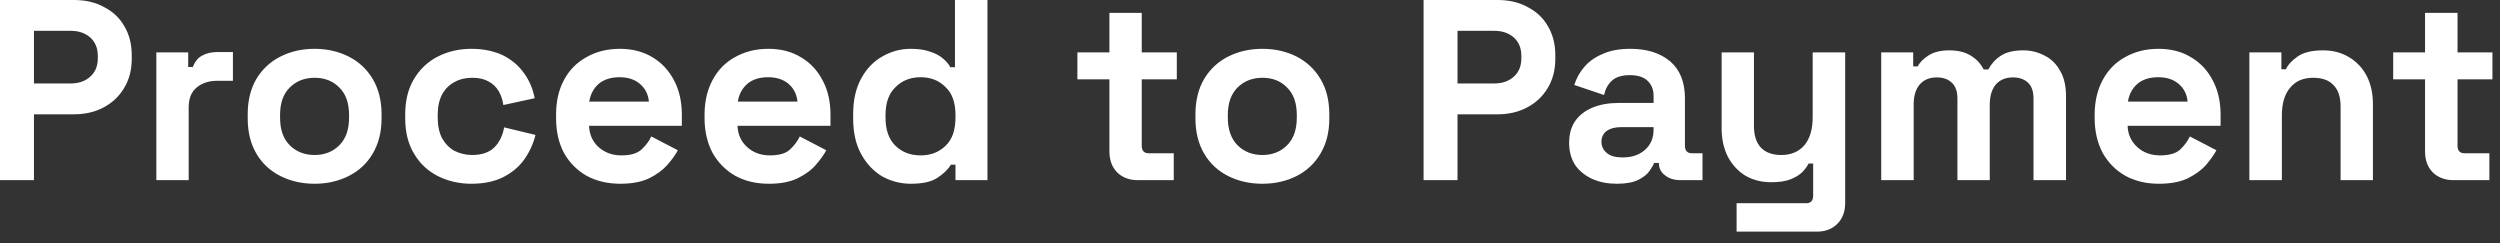 <?xml version="1.0" encoding="utf-8"?>
<svg xmlns="http://www.w3.org/2000/svg" fill="none" height="100%" overflow="visible" preserveAspectRatio="none" style="display: block;" viewBox="0 0 72 7" width="100%">
<rect x="0" y="0" width="72" height="7" fill="#333333" stroke="none"/>
<path d="M0 5.188V0H2.131C2.46 0 2.747 0.065 2.993 0.202C3.243 0.327 3.442 0.512 3.576 0.747C3.72 0.986 3.794 1.264 3.794 1.591V1.695C3.794 2.016 3.72 2.3 3.571 2.54C3.428 2.78 3.229 2.965 2.979 3.096C2.733 3.226 2.451 3.292 2.131 3.292H0.978V5.188H0ZM0.978 2.403H2.038C2.27 2.403 2.455 2.338 2.599 2.207C2.743 2.082 2.817 1.902 2.817 1.684V1.608C2.817 1.384 2.743 1.21 2.599 1.079C2.455 0.954 2.27 0.888 2.038 0.888H0.978V2.403ZM4.503 5.188V1.51H5.42V1.929H5.555C5.61 1.777 5.698 1.668 5.819 1.602C5.948 1.531 6.097 1.499 6.263 1.499H6.708V2.327H6.25C6.013 2.327 5.819 2.393 5.666 2.518C5.513 2.643 5.434 2.834 5.434 3.096V5.188H4.503ZM9.061 5.292C8.696 5.292 8.367 5.216 8.075 5.069C7.783 4.921 7.551 4.709 7.384 4.425C7.218 4.142 7.134 3.804 7.134 3.412V3.292C7.134 2.894 7.218 2.556 7.384 2.273C7.551 1.995 7.783 1.777 8.075 1.63C8.367 1.482 8.696 1.406 9.061 1.406C9.423 1.406 9.752 1.482 10.043 1.63C10.336 1.777 10.567 1.995 10.734 2.273C10.901 2.556 10.989 2.894 10.989 3.292V3.412C10.989 3.804 10.901 4.142 10.734 4.425C10.567 4.709 10.336 4.921 10.043 5.069C9.752 5.216 9.423 5.292 9.061 5.292ZM9.061 4.464C9.344 4.464 9.585 4.371 9.77 4.186C9.96 4 10.053 3.733 10.053 3.385V3.314C10.053 2.965 9.96 2.703 9.77 2.518C9.589 2.333 9.349 2.24 9.061 2.24C8.774 2.24 8.533 2.333 8.348 2.518C8.158 2.703 8.066 2.965 8.066 3.314V3.385C8.066 3.733 8.158 4 8.348 4.186C8.533 4.371 8.774 4.464 9.061 4.464ZM13.573 5.292C13.222 5.292 12.897 5.216 12.606 5.069C12.318 4.921 12.091 4.709 11.924 4.425C11.753 4.142 11.67 3.804 11.67 3.401V3.297C11.67 2.899 11.753 2.556 11.924 2.273C12.091 1.995 12.318 1.777 12.606 1.63C12.897 1.482 13.222 1.406 13.573 1.406C13.926 1.406 14.226 1.471 14.482 1.591C14.732 1.717 14.935 1.886 15.089 2.104C15.246 2.316 15.348 2.562 15.399 2.829L14.496 3.025C14.477 2.878 14.43 2.741 14.361 2.621C14.291 2.507 14.194 2.409 14.065 2.343C13.94 2.273 13.787 2.24 13.597 2.24C13.412 2.24 13.24 2.278 13.087 2.365C12.939 2.442 12.819 2.562 12.73 2.725C12.647 2.883 12.606 3.079 12.606 3.314V3.385C12.606 3.619 12.647 3.815 12.73 3.978C12.819 4.137 12.939 4.262 13.087 4.344C13.24 4.42 13.412 4.464 13.597 4.464C13.879 4.464 14.092 4.387 14.236 4.246C14.384 4.098 14.477 3.908 14.519 3.668L15.422 3.886C15.357 4.147 15.246 4.387 15.089 4.605C14.935 4.818 14.732 4.981 14.482 5.107C14.226 5.232 13.926 5.292 13.573 5.292ZM17.868 5.292C17.502 5.292 17.178 5.216 16.895 5.063C16.617 4.905 16.399 4.682 16.242 4.404C16.089 4.115 16.015 3.782 16.015 3.395V3.303C16.015 2.921 16.089 2.589 16.242 2.305C16.395 2.017 16.613 1.798 16.89 1.646C17.164 1.488 17.488 1.406 17.854 1.406C18.211 1.406 18.526 1.488 18.795 1.651C19.059 1.809 19.267 2.033 19.416 2.322C19.564 2.6 19.637 2.932 19.637 3.303V3.624H16.965C16.974 3.875 17.067 4.082 17.243 4.24C17.424 4.398 17.641 4.475 17.895 4.475C18.16 4.475 18.349 4.42 18.475 4.306C18.6 4.191 18.692 4.066 18.757 3.93L19.522 4.327C19.452 4.458 19.351 4.6 19.216 4.752C19.086 4.9 18.915 5.025 18.697 5.134C18.48 5.238 18.202 5.292 17.868 5.292ZM16.969 2.927H18.688C18.669 2.714 18.582 2.545 18.428 2.414C18.28 2.289 18.086 2.224 17.845 2.224C17.595 2.224 17.391 2.289 17.243 2.414C17.094 2.545 17.006 2.714 16.969 2.927ZM22.144 5.292C21.778 5.292 21.454 5.216 21.176 5.063C20.898 4.905 20.68 4.682 20.522 4.404C20.37 4.115 20.291 3.782 20.291 3.395V3.303C20.291 2.921 20.37 2.589 20.522 2.305C20.676 2.017 20.889 1.798 21.167 1.646C21.445 1.488 21.764 1.406 22.13 1.406C22.491 1.406 22.807 1.488 23.07 1.651C23.339 1.809 23.547 2.033 23.695 2.322C23.844 2.6 23.918 2.932 23.918 3.303V3.624H21.241C21.25 3.875 21.343 4.082 21.523 4.24C21.699 4.398 21.917 4.475 22.176 4.475C22.435 4.475 22.631 4.42 22.751 4.306C22.876 4.191 22.968 4.066 23.033 3.93L23.797 4.327C23.728 4.458 23.626 4.6 23.492 4.752C23.367 4.9 23.191 5.025 22.973 5.134C22.755 5.238 22.482 5.292 22.144 5.292ZM21.25 2.927H22.968C22.946 2.714 22.862 2.545 22.709 2.414C22.561 2.289 22.366 2.224 22.12 2.224C21.87 2.224 21.671 2.289 21.523 2.414C21.375 2.545 21.282 2.714 21.25 2.927ZM26.23 5.292C25.938 5.292 25.665 5.221 25.405 5.079C25.155 4.927 24.951 4.714 24.799 4.431C24.645 4.153 24.571 3.81 24.571 3.412V3.292C24.571 2.888 24.645 2.551 24.799 2.267C24.951 1.984 25.155 1.771 25.405 1.63C25.66 1.482 25.933 1.406 26.23 1.406C26.452 1.406 26.637 1.433 26.786 1.488C26.939 1.537 27.064 1.602 27.156 1.684C27.249 1.76 27.323 1.847 27.369 1.935H27.503V0H28.439V5.188H27.518V4.742H27.388C27.3 4.883 27.17 5.009 26.994 5.123C26.818 5.238 26.568 5.292 26.23 5.292ZM26.513 4.475C26.8 4.475 27.036 4.387 27.23 4.202C27.425 4.017 27.518 3.744 27.518 3.385V3.314C27.518 2.959 27.425 2.687 27.23 2.507C27.041 2.316 26.804 2.224 26.513 2.224C26.226 2.224 25.985 2.316 25.794 2.507C25.6 2.687 25.503 2.959 25.503 3.314V3.385C25.503 3.744 25.6 4.017 25.794 4.202C25.985 4.387 26.226 4.475 26.513 4.475ZM32.767 5.188C32.521 5.188 32.326 5.112 32.174 4.965C32.026 4.812 31.951 4.611 31.951 4.36V2.284H31.029V1.51H31.951V0.371H32.882V1.51H33.892V2.284H32.882V4.197C32.882 4.344 32.952 4.415 33.091 4.415H33.804V5.188H32.767ZM36.357 5.292C35.991 5.292 35.662 5.216 35.37 5.069C35.078 4.921 34.846 4.709 34.68 4.425C34.513 4.142 34.429 3.804 34.429 3.412V3.292C34.429 2.894 34.513 2.556 34.68 2.273C34.846 1.995 35.078 1.777 35.37 1.63C35.662 1.482 35.991 1.406 36.357 1.406C36.723 1.406 37.052 1.482 37.344 1.63C37.631 1.777 37.863 1.995 38.029 2.273C38.2 2.556 38.284 2.894 38.284 3.292V3.412C38.284 3.804 38.2 4.142 38.029 4.425C37.863 4.709 37.631 4.921 37.344 5.069C37.052 5.216 36.723 5.292 36.357 5.292ZM36.357 4.464C36.644 4.464 36.88 4.371 37.065 4.186C37.255 4 37.348 3.733 37.348 3.385V3.314C37.348 2.965 37.255 2.703 37.065 2.518C36.885 2.333 36.649 2.24 36.357 2.24C36.069 2.24 35.834 2.333 35.643 2.518C35.458 2.703 35.361 2.965 35.361 3.314V3.385C35.361 3.733 35.458 4 35.643 4.186C35.834 4.371 36.069 4.464 36.357 4.464ZM40.999 5.188V0H43.13C43.459 0 43.746 0.065 43.991 0.202C44.241 0.327 44.441 0.512 44.575 0.747C44.719 0.986 44.793 1.264 44.793 1.591V1.695C44.793 2.016 44.719 2.3 44.571 2.54C44.427 2.78 44.228 2.965 43.978 3.096C43.732 3.226 43.45 3.292 43.13 3.292H41.976V5.188H40.999ZM41.976 2.403H43.037C43.269 2.403 43.454 2.338 43.598 2.207C43.741 2.082 43.815 1.902 43.815 1.684V1.608C43.815 1.384 43.741 1.21 43.598 1.079C43.454 0.954 43.269 0.888 43.037 0.888H41.976V2.403ZM46.567 5.292C46.307 5.292 46.071 5.248 45.863 5.156C45.659 5.063 45.492 4.932 45.367 4.758C45.251 4.578 45.191 4.365 45.191 4.115C45.191 3.859 45.251 3.652 45.367 3.483C45.492 3.308 45.659 3.183 45.872 3.096C46.09 3.008 46.335 2.965 46.613 2.965H47.623V2.758C47.623 2.583 47.568 2.442 47.456 2.333C47.35 2.224 47.178 2.164 46.938 2.164C46.706 2.164 46.535 2.218 46.419 2.327C46.307 2.431 46.233 2.567 46.196 2.736L45.339 2.447C45.4 2.256 45.492 2.087 45.622 1.935C45.752 1.777 45.928 1.651 46.146 1.559C46.368 1.455 46.637 1.406 46.956 1.406C47.438 1.406 47.823 1.531 48.105 1.771C48.383 2.011 48.526 2.365 48.526 2.823V4.197C48.526 4.344 48.596 4.415 48.735 4.415H49.032V5.188H48.406C48.225 5.188 48.072 5.145 47.957 5.052C47.836 4.965 47.776 4.845 47.776 4.698V4.692H47.637C47.619 4.752 47.572 4.829 47.503 4.927C47.434 5.025 47.327 5.107 47.178 5.183C47.03 5.254 46.826 5.292 46.567 5.292ZM46.734 4.534C46.993 4.534 47.206 4.464 47.368 4.322C47.54 4.175 47.623 3.979 47.623 3.733V3.662H46.678C46.507 3.662 46.372 3.701 46.27 3.771C46.173 3.848 46.122 3.951 46.122 4.082C46.122 4.218 46.178 4.327 46.28 4.409C46.382 4.496 46.534 4.534 46.734 4.534ZM50.014 6.671V5.853H52.015C52.15 5.853 52.219 5.782 52.219 5.635V4.709H52.089C52.048 4.791 51.987 4.872 51.904 4.96C51.816 5.041 51.705 5.112 51.561 5.167C51.418 5.221 51.237 5.248 51.014 5.248C50.727 5.248 50.472 5.183 50.255 5.052C50.046 4.921 49.88 4.736 49.759 4.507C49.643 4.273 49.583 4.006 49.583 3.706V1.51H50.514V3.63C50.514 3.908 50.584 4.115 50.718 4.256C50.852 4.393 51.051 4.464 51.301 4.464C51.589 4.464 51.811 4.365 51.969 4.18C52.126 3.989 52.205 3.722 52.205 3.379V1.51H53.141V5.843C53.141 6.093 53.067 6.295 52.919 6.442C52.77 6.595 52.571 6.671 52.326 6.671H50.014ZM54.179 5.188V1.51H55.1V1.913H55.23C55.295 1.788 55.402 1.684 55.55 1.591C55.698 1.499 55.893 1.45 56.138 1.45C56.397 1.45 56.606 1.504 56.768 1.608C56.925 1.706 57.046 1.837 57.129 2H57.264C57.347 1.842 57.463 1.711 57.62 1.608C57.773 1.504 57.991 1.45 58.269 1.45C58.496 1.45 58.704 1.504 58.885 1.602C59.075 1.695 59.223 1.842 59.33 2.038C59.446 2.229 59.501 2.474 59.501 2.774V5.188H58.565V2.839C58.565 2.638 58.515 2.485 58.413 2.387C58.306 2.284 58.162 2.229 57.972 2.229C57.759 2.229 57.597 2.3 57.477 2.436C57.366 2.572 57.305 2.763 57.305 3.014V5.188H56.374V2.839C56.374 2.638 56.323 2.485 56.217 2.387C56.115 2.284 55.967 2.229 55.781 2.229C55.568 2.229 55.402 2.3 55.285 2.436C55.17 2.572 55.114 2.763 55.114 3.014V5.188H54.179ZM62.179 5.292C61.813 5.292 61.493 5.216 61.21 5.063C60.932 4.905 60.715 4.682 60.557 4.404C60.405 4.115 60.326 3.782 60.326 3.395V3.303C60.326 2.921 60.405 2.589 60.557 2.305C60.711 2.017 60.924 1.798 61.202 1.646C61.48 1.488 61.799 1.406 62.165 1.406C62.526 1.406 62.842 1.488 63.105 1.651C63.374 1.809 63.583 2.033 63.731 2.322C63.879 2.6 63.953 2.932 63.953 3.303V3.624H61.275C61.284 3.875 61.382 4.082 61.558 4.24C61.734 4.398 61.952 4.475 62.212 4.475C62.471 4.475 62.666 4.42 62.79 4.306C62.911 4.191 63.003 4.066 63.068 3.93L63.833 4.327C63.763 4.458 63.661 4.6 63.532 4.752C63.402 4.9 63.226 5.025 63.013 5.134C62.795 5.238 62.517 5.292 62.179 5.292ZM61.285 2.927H63.003C62.985 2.714 62.897 2.545 62.744 2.414C62.596 2.289 62.401 2.224 62.16 2.224C61.906 2.224 61.706 2.289 61.558 2.414C61.41 2.545 61.317 2.714 61.285 2.927ZM64.782 5.188V1.51H65.704V1.995H65.834C65.894 1.864 66.005 1.744 66.168 1.63C66.335 1.51 66.58 1.45 66.909 1.45C67.196 1.45 67.446 1.52 67.659 1.651C67.877 1.782 68.044 1.962 68.164 2.191C68.28 2.42 68.34 2.687 68.34 2.992V5.188H67.409V3.068C67.409 2.79 67.34 2.583 67.201 2.447C67.067 2.305 66.872 2.24 66.622 2.24C66.335 2.24 66.112 2.333 65.954 2.529C65.797 2.714 65.718 2.981 65.718 3.319V5.188H64.782ZM70.656 5.188C70.416 5.188 70.216 5.112 70.064 4.965C69.915 4.812 69.841 4.611 69.841 4.36V2.284H68.924V1.51H69.841V0.371H70.777V1.51H71.782V2.284H70.777V4.197C70.777 4.344 70.847 4.415 70.986 4.415H71.694V5.188H70.656Z" fill="white" id="Vector"/>
</svg>